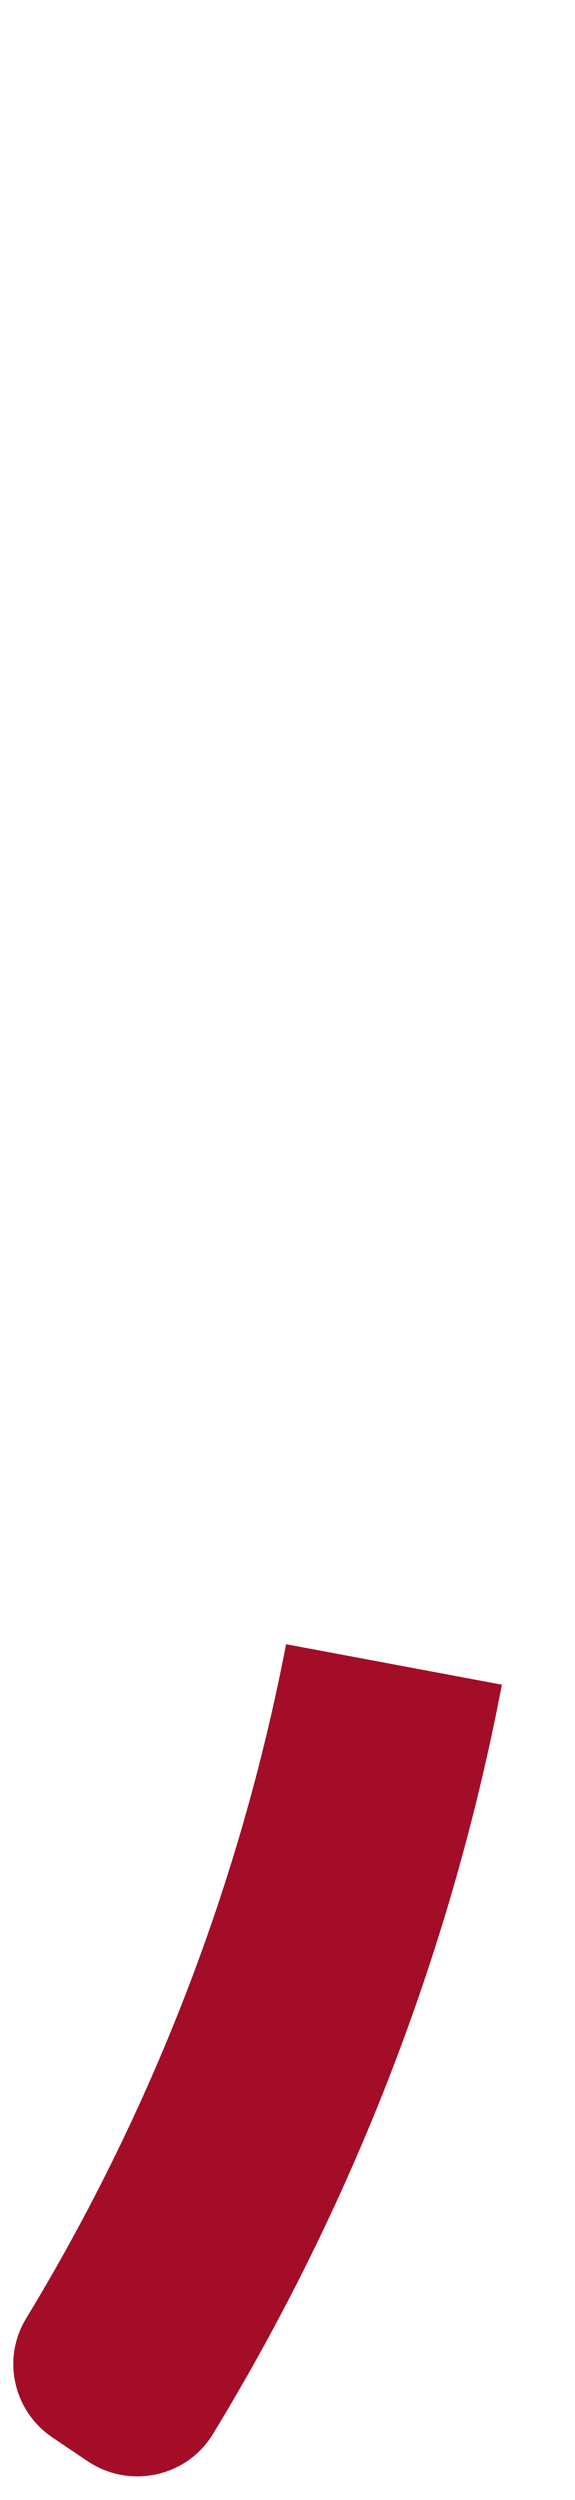 <?xml version="1.0" encoding="UTF-8"?> <!-- Generator: Adobe Illustrator 24.0.1, SVG Export Plug-In . SVG Version: 6.00 Build 0) --> <svg xmlns="http://www.w3.org/2000/svg" xmlns:xlink="http://www.w3.org/1999/xlink" id="Слой_1" x="0px" y="0px" viewBox="0 0 81 352" style="enable-background:new 0 0 81 352;" xml:space="preserve"> <style type="text/css"> .st0{fill:#A30D27;} </style> <path class="st0" d="M30,342.7c19.6-32.2,33.5-67.8,40.7-105.5l-30.4-5.7c-6.5,33.8-19,65.9-36.6,94.9c-3.5,5.7-1.8,13.1,3.7,16.8 l4.9,3.3C18.2,350.5,26.3,348.8,30,342.7z"></path> </svg> 